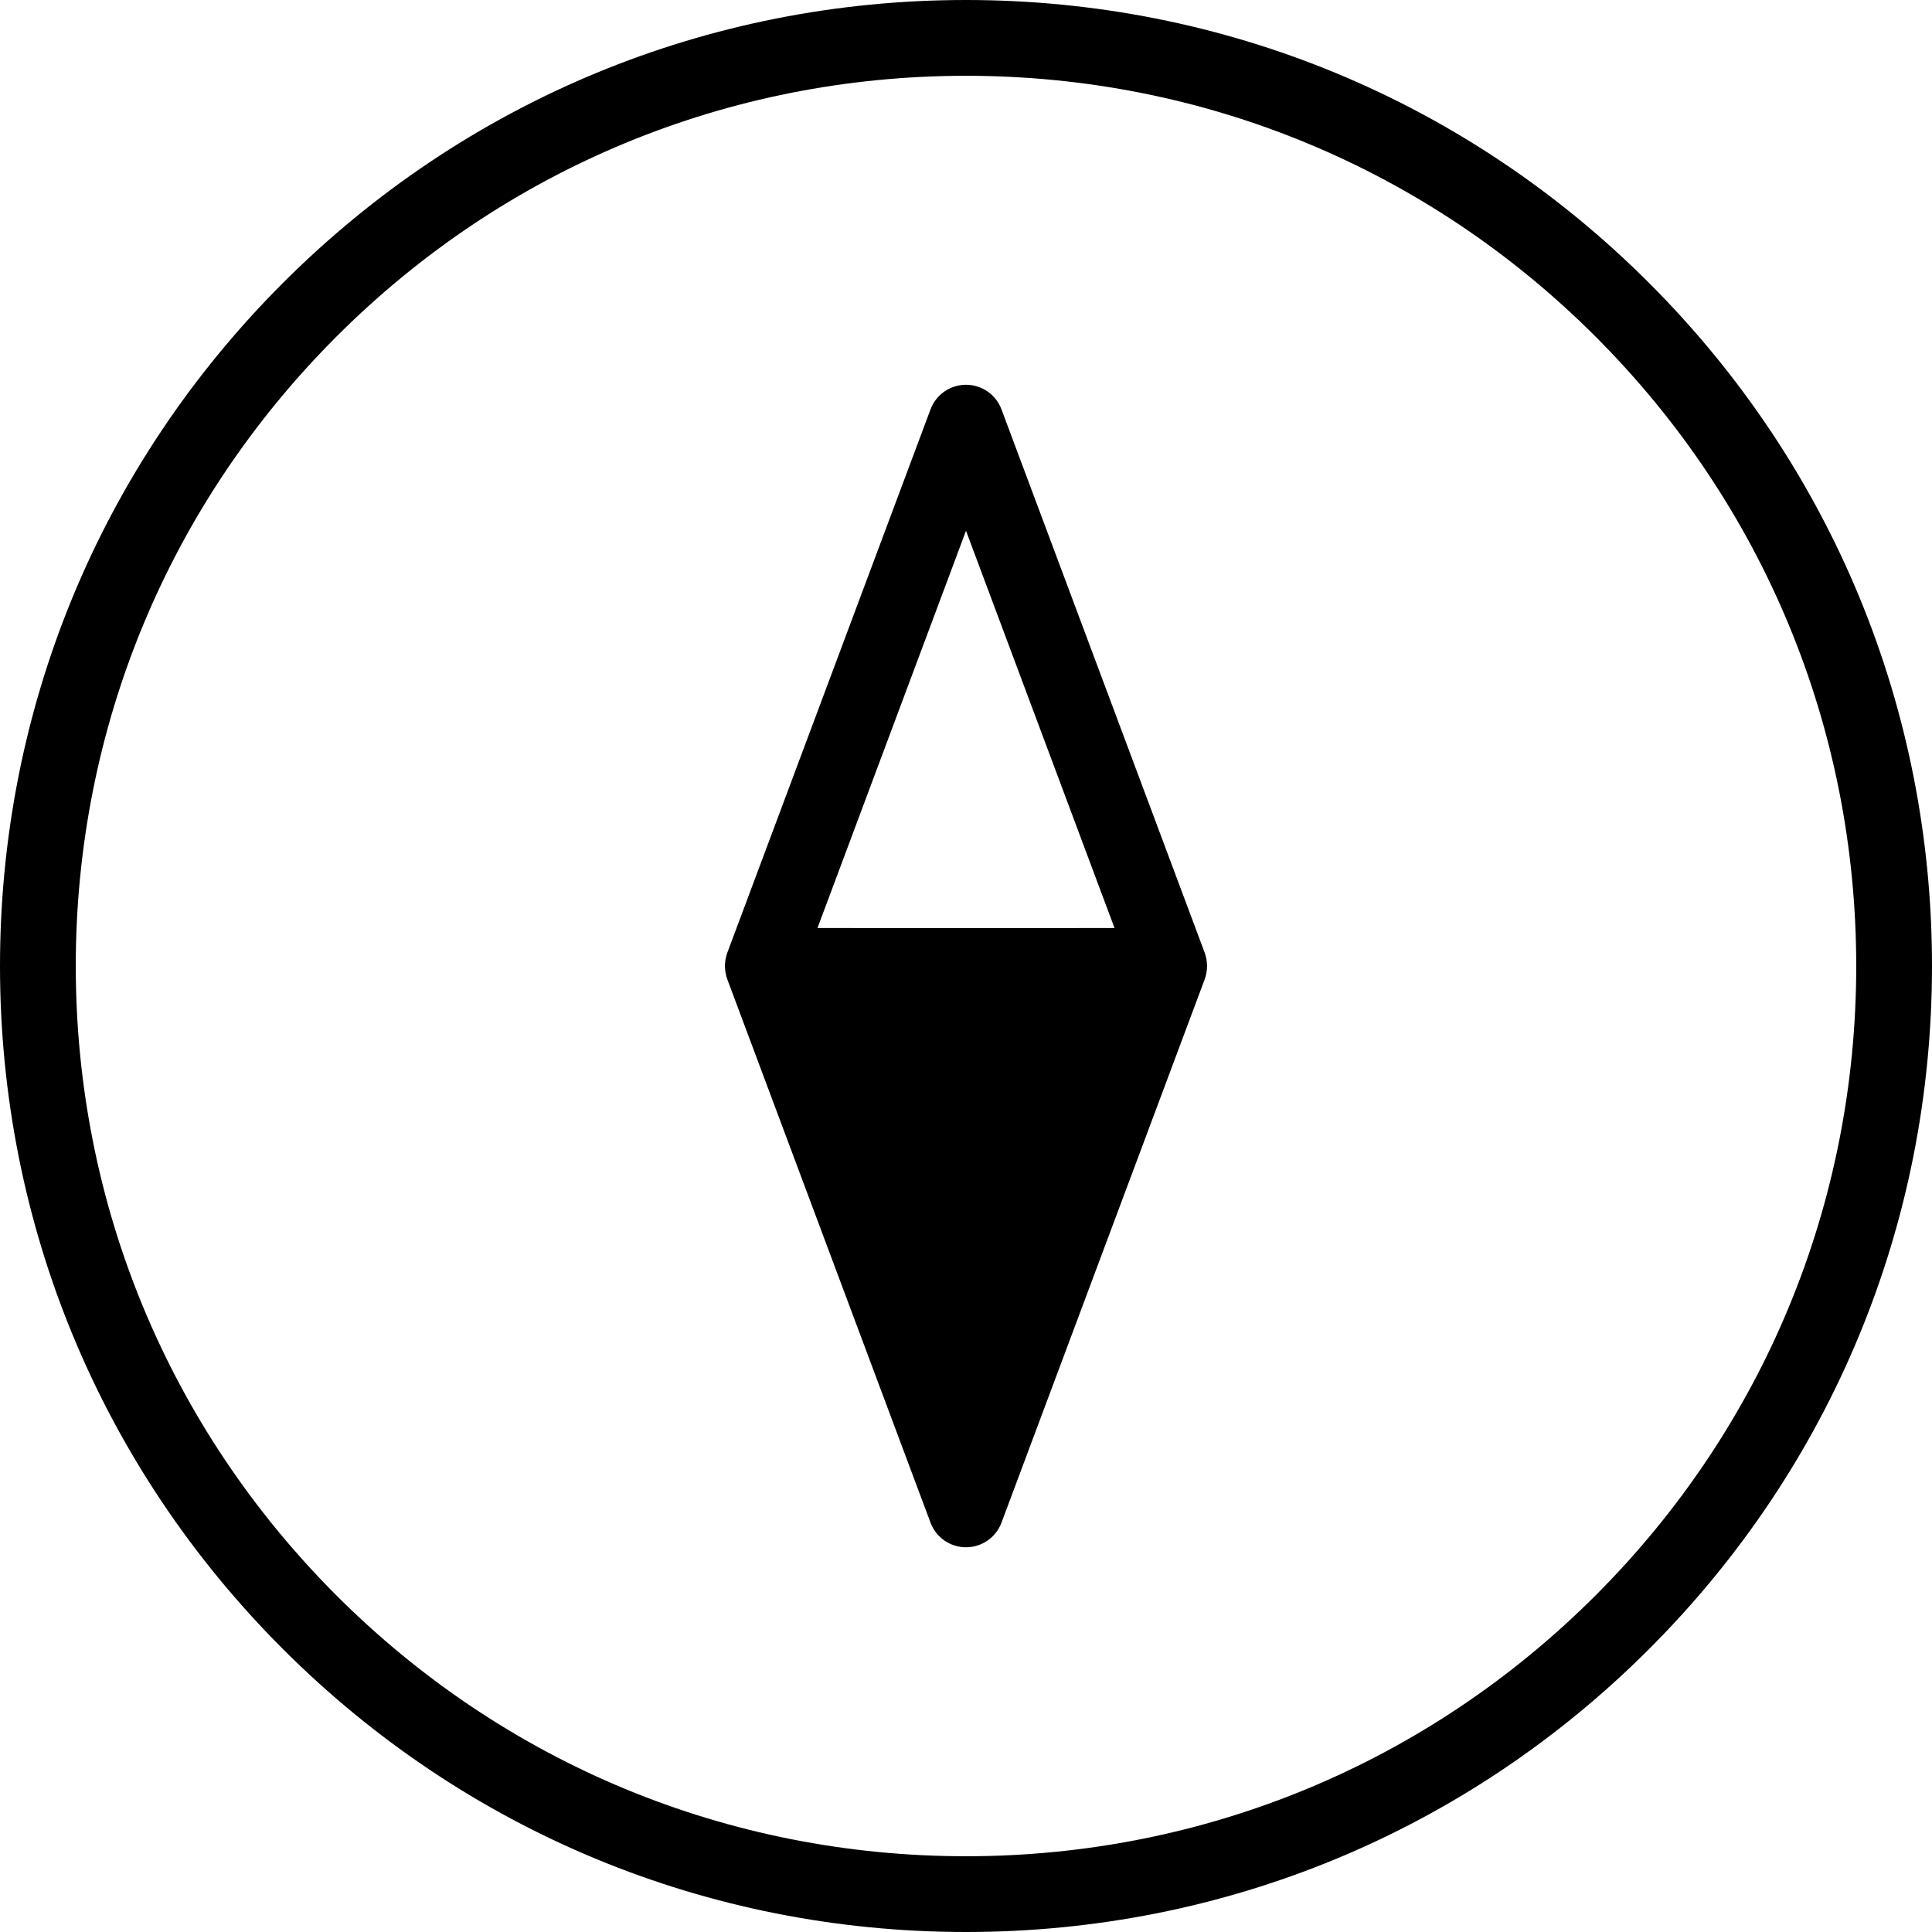 <?xml version="1.0" encoding="UTF-8"?>
<svg fill="#000" width="100pt" height="100pt" version="1.1" viewBox="0 0 100 100" xmlns="http://www.w3.org/2000/svg">
 <path d="m50 27.473 7.688 20.562-7.688 0.004-7.688-0.004zm12.477 22.512c-0.004-0.227-0.043-0.457-0.125-0.68l-10.516-28.117c-0.285-0.766-1.02-1.273-1.836-1.273s-1.551 0.508-1.836 1.273l-10.516 28.117c-0.082 0.223-0.121 0.453-0.125 0.68v0.016 0.016c0.004 0.227 0.043 0.457 0.125 0.68l10.516 28.117c0.285 0.766 1.02 1.273 1.836 1.273s1.551-0.508 1.836-1.273l10.516-28.117c0.082-0.223 0.121-0.453 0.125-0.68v-0.016-0.016zm20.105 32.598c-8.703 8.703-20.273 13.496-32.582 13.496s-23.879-4.793-32.582-13.496-13.496-20.273-13.496-32.582 4.793-23.879 13.496-32.582 20.273-13.496 32.582-13.496 23.879 4.793 32.582 13.496 13.496 20.273 13.496 32.582-4.793 23.879-13.496 32.582m2.773-67.938c-9.445-9.445-22-14.645-35.355-14.645s-25.91 5.199-35.355 14.645c-9.445 9.445-14.645 22-14.645 35.355s5.199 25.91 14.645 35.355c9.445 9.445 22 14.645 35.355 14.645s25.91-5.199 35.355-14.645c9.445-9.445 14.645-22 14.645-35.355s-5.199-25.91-14.645-35.355" fill-rule="evenodd"/>
</svg>
